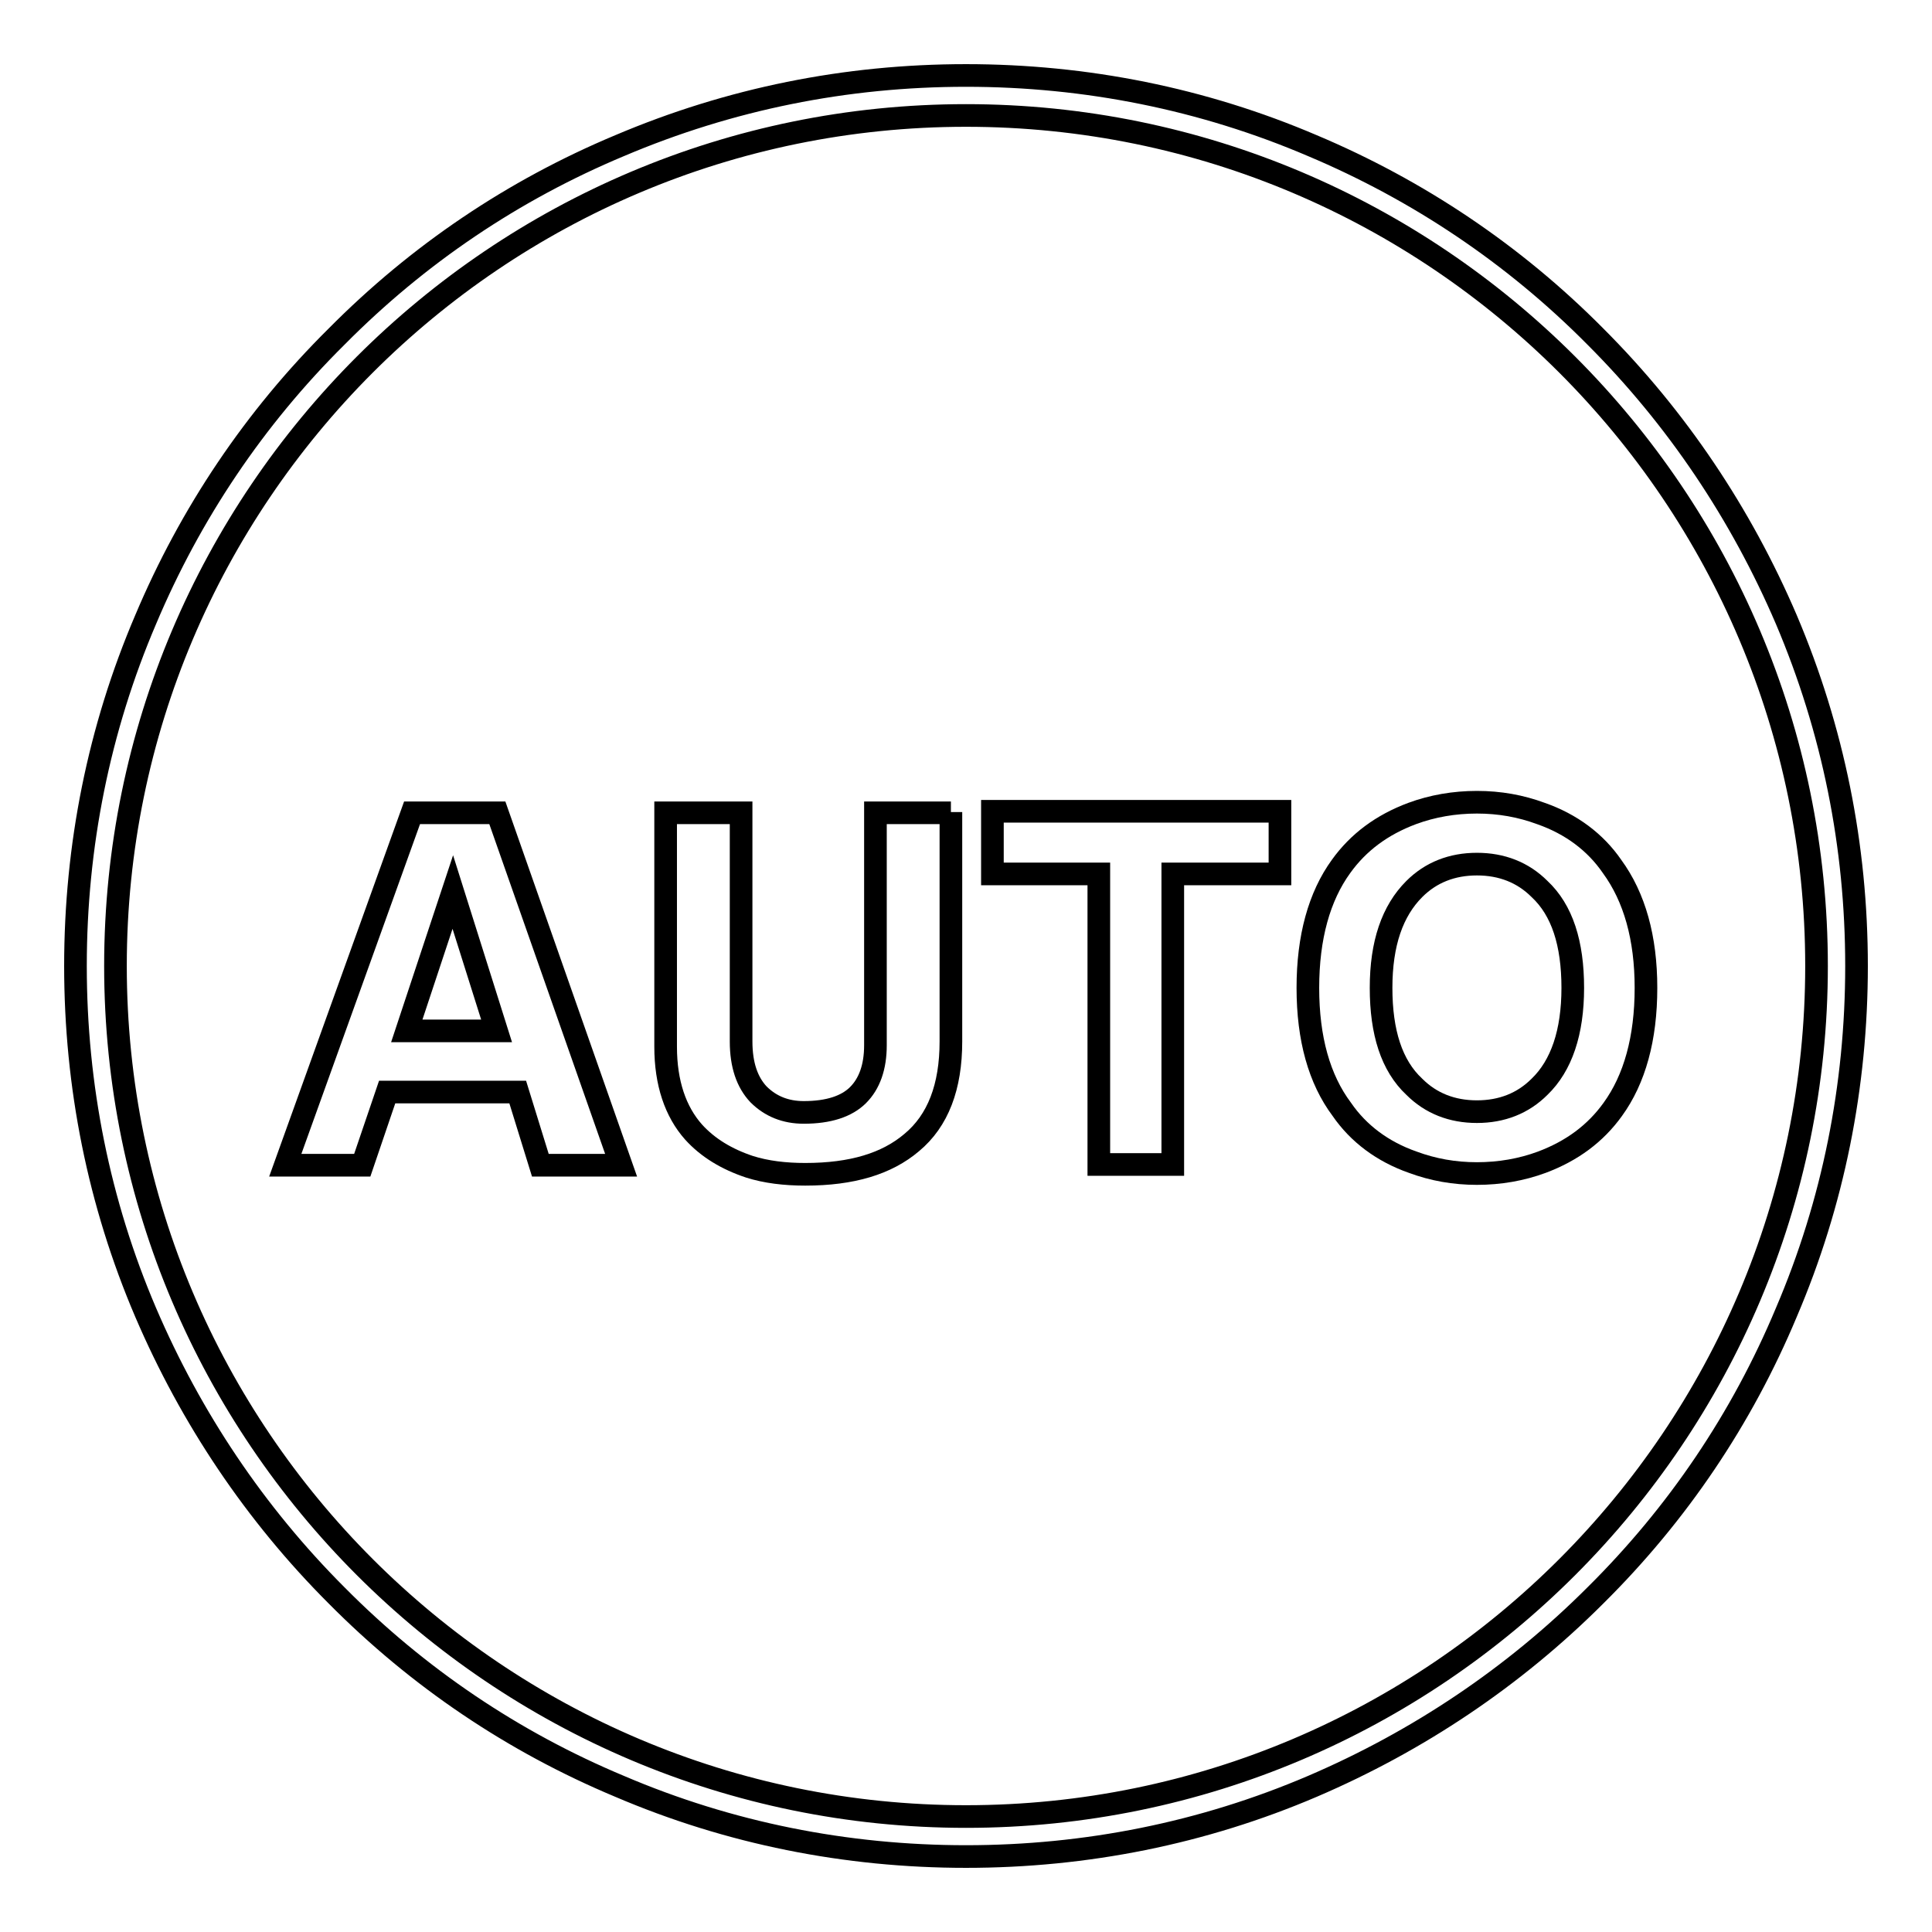 <?xml version="1.0" encoding="utf-8"?>
<!-- Svg Vector Icons : http://www.onlinewebfonts.com/icon -->
<!DOCTYPE svg PUBLIC "-//W3C//DTD SVG 1.1//EN" "http://www.w3.org/Graphics/SVG/1.1/DTD/svg11.dtd">
<svg version="1.1" xmlns="http://www.w3.org/2000/svg" xmlns:xlink="http://www.w3.org/1999/xlink" x="0px" y="0px" viewBox="0 0 256 256" enable-background="new 0 0 256 256" xml:space="preserve">
<g><g><path stroke-width="3" fill-opacity="0" stroke="#000000"  d="M128,246c-15.9,0-31.4-3.1-45.9-9.3c-14.1-5.9-26.7-14.4-37.5-25.3c-10.8-10.8-19.3-23.5-25.3-37.5c-6.2-14.5-9.3-30-9.3-45.9s3.1-31.4,9.3-45.9c5.9-14,14.4-26.7,25.3-37.5C55.4,33.7,68,25.2,82.1,19.3c14.6-6.2,30-9.3,45.9-9.3s31.4,3.1,45.9,9.3c14,5.9,26.7,14.4,37.5,25.3c10.8,10.8,19.3,23.5,25.3,37.5c6.2,14.6,9.3,30,9.3,45.9s-3.1,31.4-9.3,45.9c-5.9,14.1-14.4,26.7-25.3,37.5c-10.8,10.8-23.5,19.3-37.5,25.3C159.4,242.9,143.9,246,128,246L128,246z M128,15.3C65.8,15.3,15.3,65.8,15.3,128c0,62.2,50.6,112.7,112.7,112.7c62.2,0,112.7-50.6,112.7-112.7C240.7,65.8,190.2,15.3,128,15.3z"/><path stroke-width="3" fill-opacity="0" stroke="#000000"  d="M51.3,144.7l-3.3,9.7H37.8l16.8-46.7h11.3l16.4,46.7H71.6l-3-9.7H51.3L51.3,144.7z M53.9,136.6h11.9l-5.8-18.4L53.9,136.6z"/><path stroke-width="3" fill-opacity="0" stroke="#000000"  d="M126,107.6V138c0,6-1.7,10.5-5.2,13.4c-3.3,2.8-7.9,4.2-14.1,4.2c-2.7,0-5.2-0.3-7.4-1c-3-1-5.5-2.5-7.4-4.6c-2.4-2.7-3.7-6.5-3.7-11.3v-31h10v30.3c0,3.1,0.8,5.4,2.3,7c1.6,1.6,3.6,2.4,6,2.4c3.3,0,5.7-0.8,7.2-2.3c1.5-1.5,2.3-3.7,2.3-6.6v-30.8H126L126,107.6z"/><path stroke-width="3" fill-opacity="0" stroke="#000000"  d="M155.4,115.8v38.5h-9.8v-38.5h-14.1v-8.3h38.1v8.3H155.4z"/><path stroke-width="3" fill-opacity="0" stroke="#000000"  d="M173.3,130.9c0-6.7,1.5-12.1,4.4-16.1c2.3-3.2,5.4-5.5,9.4-7c2.7-1,5.6-1.5,8.6-1.5c3,0,5.8,0.5,8.5,1.5c4,1.4,7.2,3.8,9.4,7c3,4.1,4.5,9.5,4.5,16.1c0,6.7-1.5,12.1-4.4,16.1c-2.3,3.2-5.4,5.5-9.4,7c-2.7,1-5.6,1.5-8.6,1.5c-3,0-5.8-0.5-8.5-1.5c-4-1.4-7.2-3.8-9.4-7C174.8,143,173.3,137.6,173.3,130.9L173.3,130.9z M183,130.9c0,5.9,1.4,10.3,4.4,13.1c2.2,2.2,5,3.3,8.3,3.3c3.3,0,6.1-1.1,8.3-3.3c2.9-2.8,4.4-7.2,4.4-13.1c0-5.9-1.4-10.3-4.4-13.1c-2.2-2.2-5-3.3-8.3-3.3c-3.3,0-6.1,1.1-8.3,3.3C184.5,120.7,183,125,183,130.9z"/></g></g>
</svg>